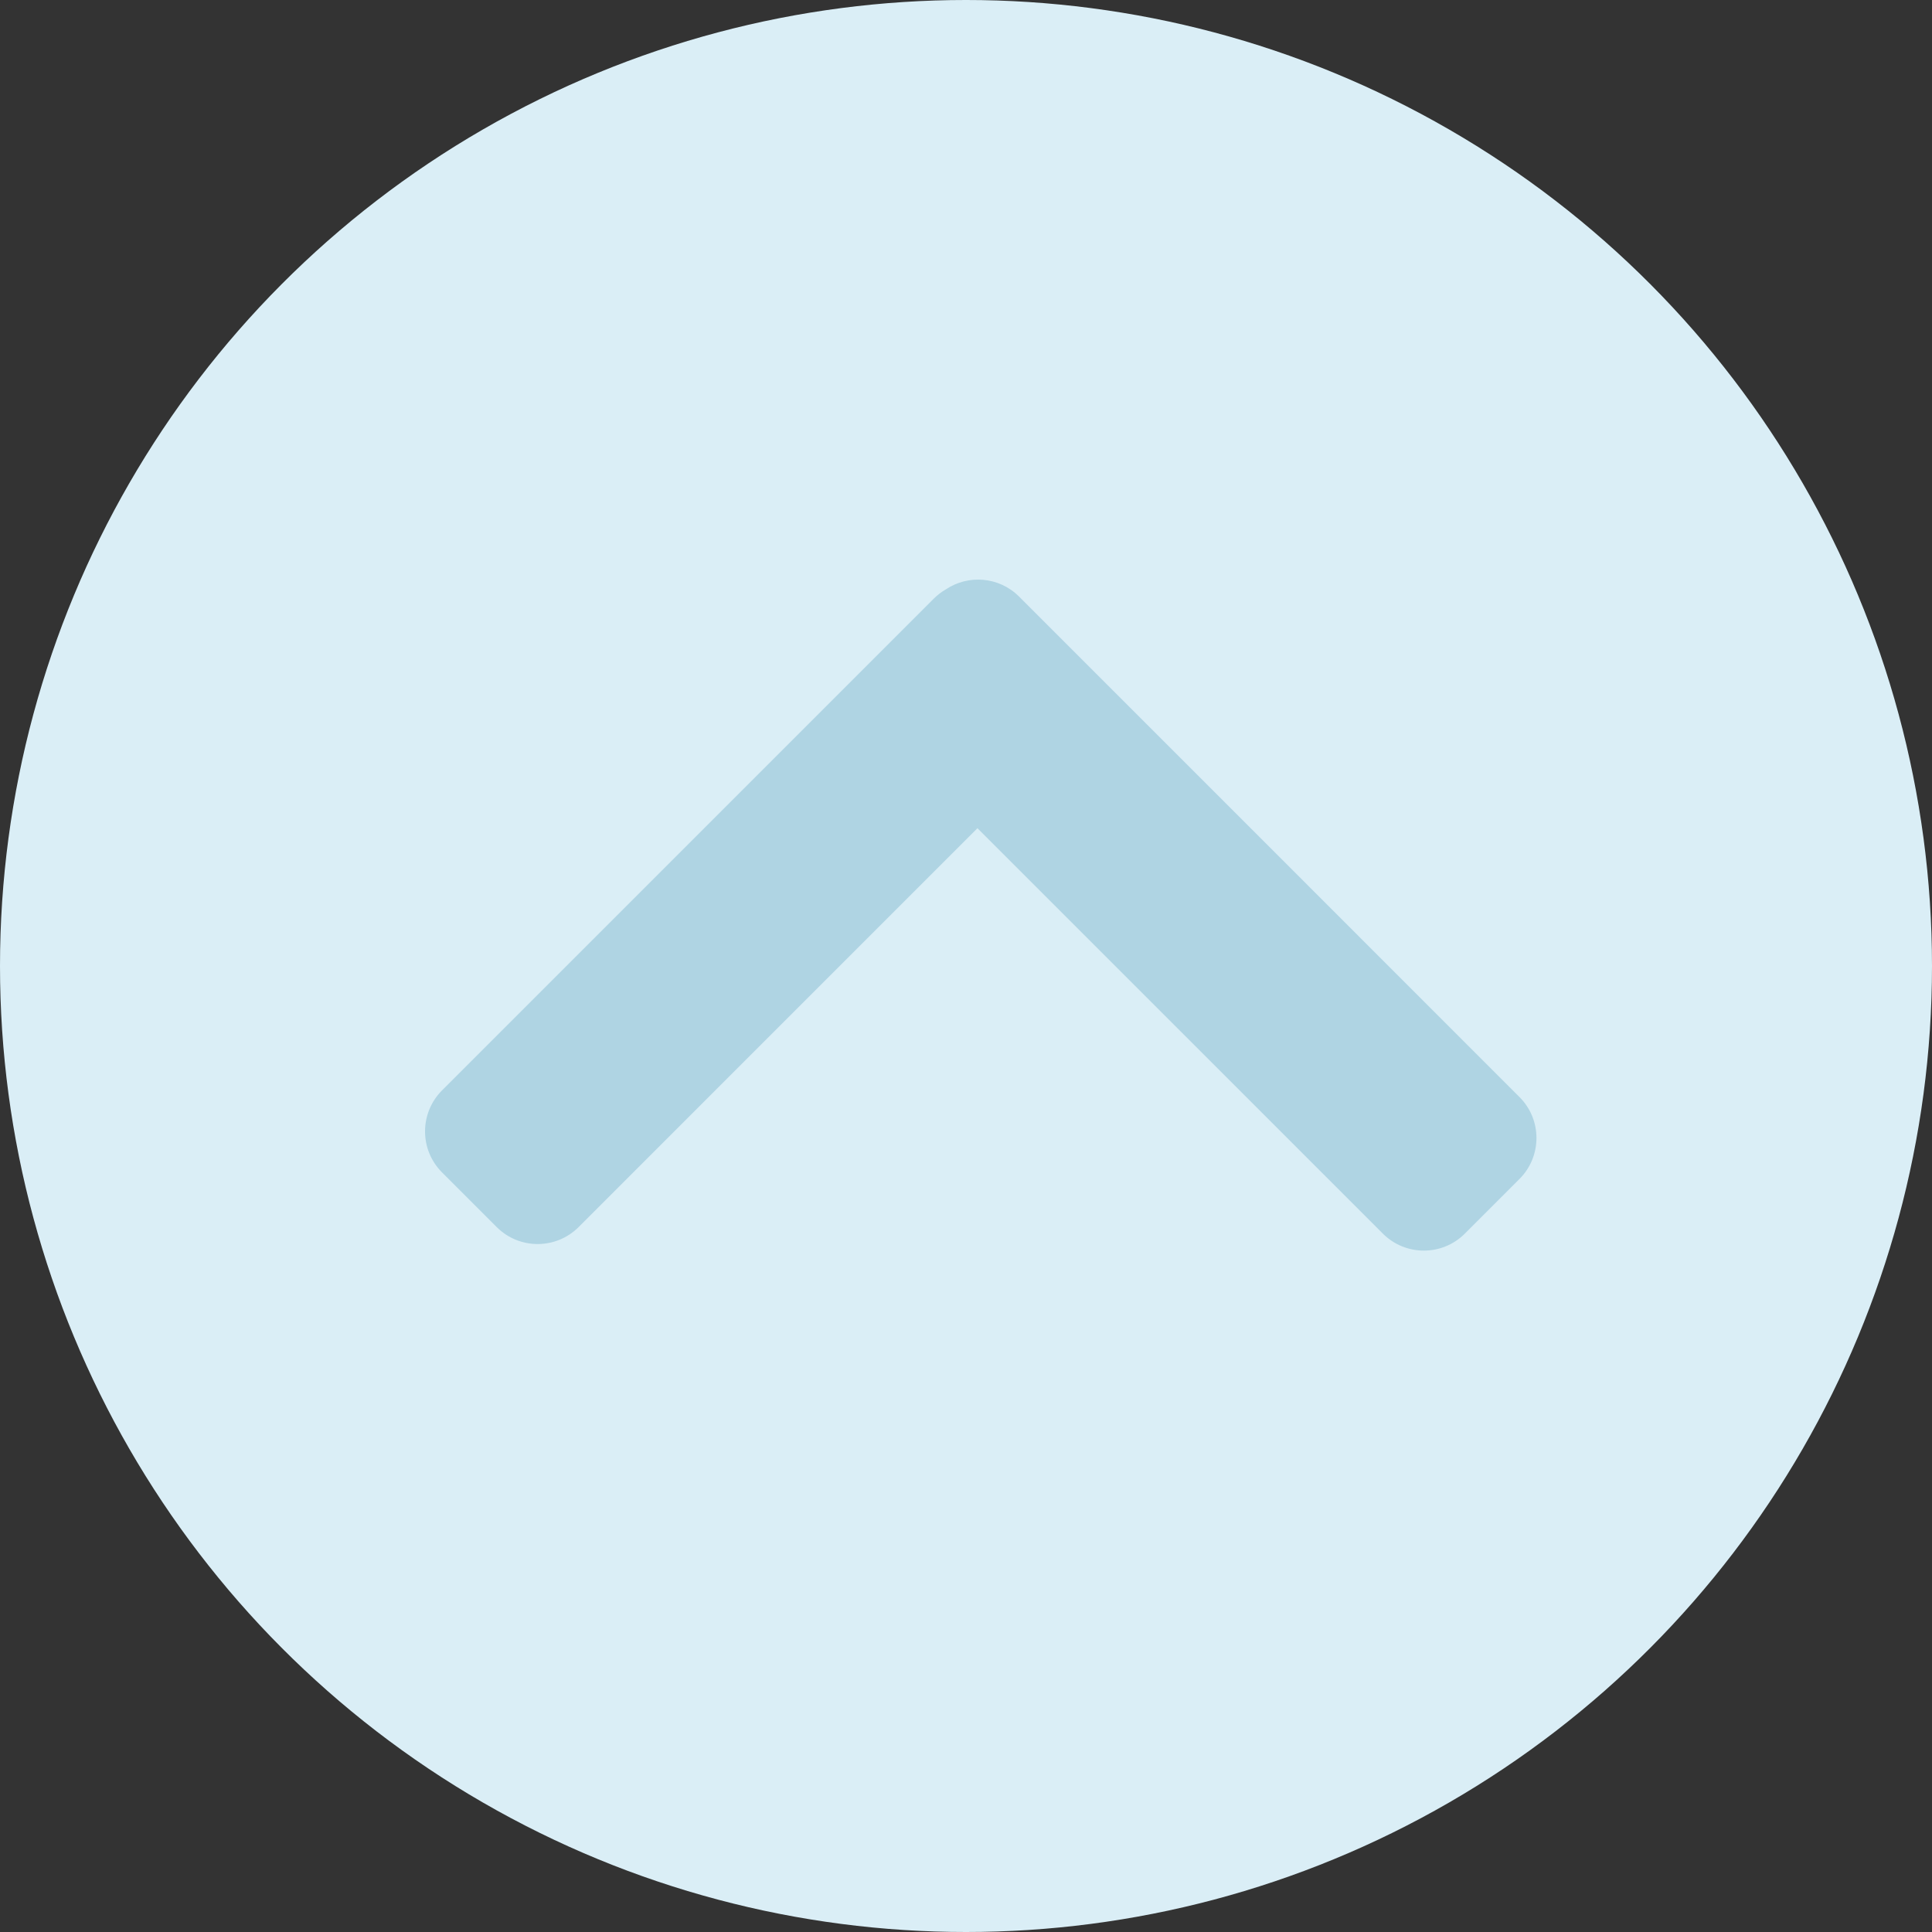<svg width="50" height="50" viewBox="0 0 50 50" fill="none" xmlns="http://www.w3.org/2000/svg">
<rect x="0" y="0" width="50" height="50" fill="#333333" stroke="none"/>
<circle cx="25" cy="25" r="25" fill="#DAEEF6"/>
<path fill-rule="evenodd" clip-rule="evenodd" d="M35.788 31.926C36.374 32.512 37.324 32.512 37.91 31.926L39.324 30.512C39.91 29.926 39.91 28.976 39.324 28.391L26.373 15.439C25.856 14.922 25.056 14.862 24.472 15.257C24.363 15.32 24.261 15.399 24.167 15.492L11.439 28.22C10.854 28.806 10.854 29.756 11.439 30.341L12.854 31.756C13.439 32.342 14.389 32.342 14.975 31.756L25.296 21.434L35.788 31.926Z" fill="#AFD4E3"/>
</svg>
